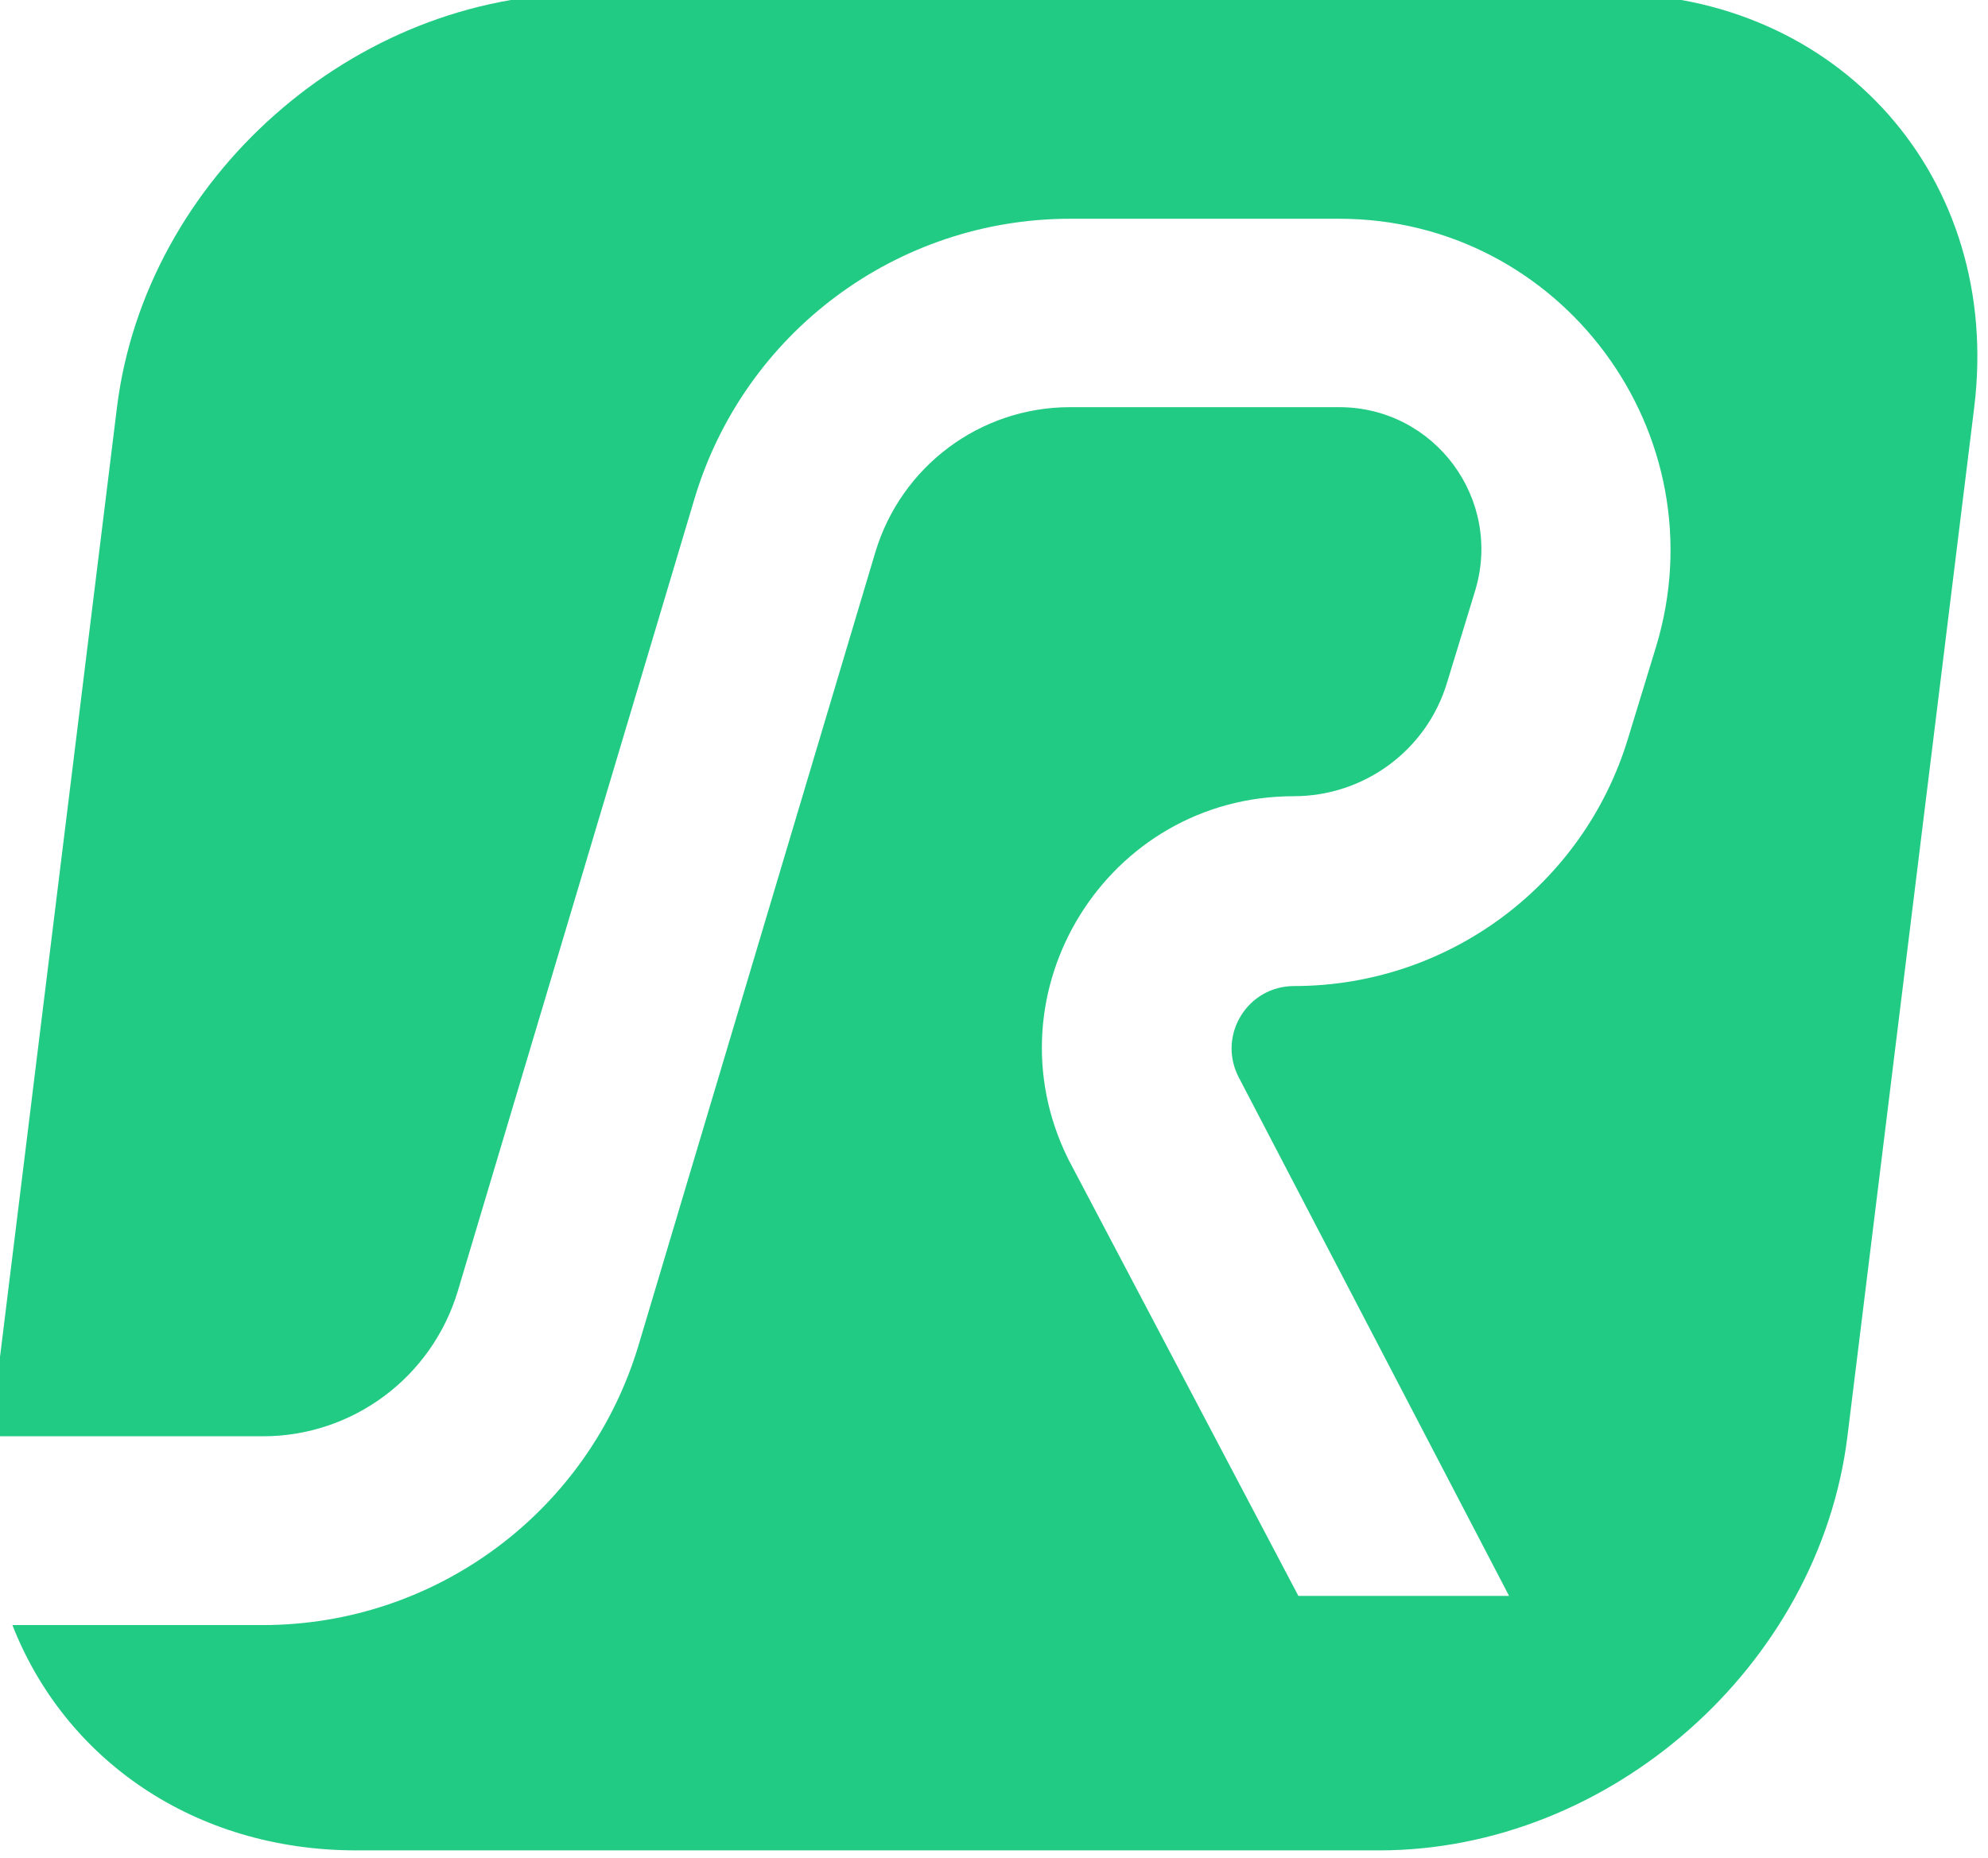 <?xml version="1.0" encoding="UTF-8" standalone="no"?>
<svg
   width="73.863"
   height="69.035"
   viewBox="0 0 19.543 18.265"
   version="1.1"
   id="svg8"
   xml:space="preserve"
   xmlns="http://www.w3.org/2000/svg"
   xmlns:svg="http://www.w3.org/2000/svg"
   xmlns:rdf="http://www.w3.org/1999/02/22-rdf-syntax-ns#"
   xmlns:cc="http://creativecommons.org/ns#"
   xmlns:dc="http://purl.org/dc/elements/1.1/"><defs
     id="defs2"><style
       id="style1">
      .cls-1, .cls-2 {
        stroke-width: 0px;
      }

      .cls-2 {
        fill: url(#Gradient_bez_nazwy_3);
        fill-rule: evenodd;
      }
    </style></defs><style
     type="text/css"
     id="style833">
	.st0{fill-rule:evenodd;clip-rule:evenodd;fill:#22CB83;}
</style><g
     id="g150"
     style="display:inline"
     transform="translate(-352.532,-106.869)"><g
       id="g51"
       style="display:inline;opacity:1"
       transform="matrix(1.061,0,0,1.061,-6.188,-45.151)"><g
         id="g50"
         style="display:inline;opacity:1"
         transform="matrix(0.566,0,0,0.566,214.904,7.136)"><rect
           style="display:none;opacity:1;fill:#ffffff;fill-opacity:1;stroke:none;stroke-width:0.538;stroke-opacity:1"
           id="rect48"
           width="30.403"
           height="30.632"
           x="250.031"
           y="242.25"
           ry="6.83"
           transform="matrix(1,0,-0.122,0.992,0,0)" /><path
           id="path50"
           style="display:inline;opacity:1;fill:#22cb83;fill-opacity:1;stroke:none;stroke-width:0.536;stroke-opacity:1"
           d="m 227.233,240.433 c -3.784,0 -7.203,3.023 -7.665,6.779 l -2.074,16.841 h 4.462 c 1.474,0 2.767,-0.966 3.192,-2.378 l 3.873,-12.968 c 0.814,-2.726 3.316,-4.589 6.153,-4.589 h 4.402 c 3.636,0 6.244,3.525 5.187,7.008 l -0.459,1.502 c -0.73,2.406 -2.948,4.053 -5.465,4.053 -0.758,0 -1.252,0.792 -0.918,1.474 l 4.436,8.511 h -3.449 l -3.769,-7.155 c -1.349,-2.733 0.64,-5.938 3.692,-5.938 1.154,0 2.176,-0.751 2.51,-1.857 l 0.459,-1.502 c 0.459,-1.502 -0.66,-3.011 -2.225,-3.011 h -4.402 c -1.474,0 -2.767,0.966 -3.191,2.378 l -3.873,12.974 c -0.814,2.726 -3.317,4.589 -6.154,4.589 h -4.098 c 0.858,2.194 2.97,3.689 5.631,3.689 h 16.742 c 3.784,0 7.203,-3.023 7.666,-6.779 l 2.075,-16.845 c 0.463,-3.756 -2.211,-6.779 -5.995,-6.779 z" /></g></g></g></svg>
